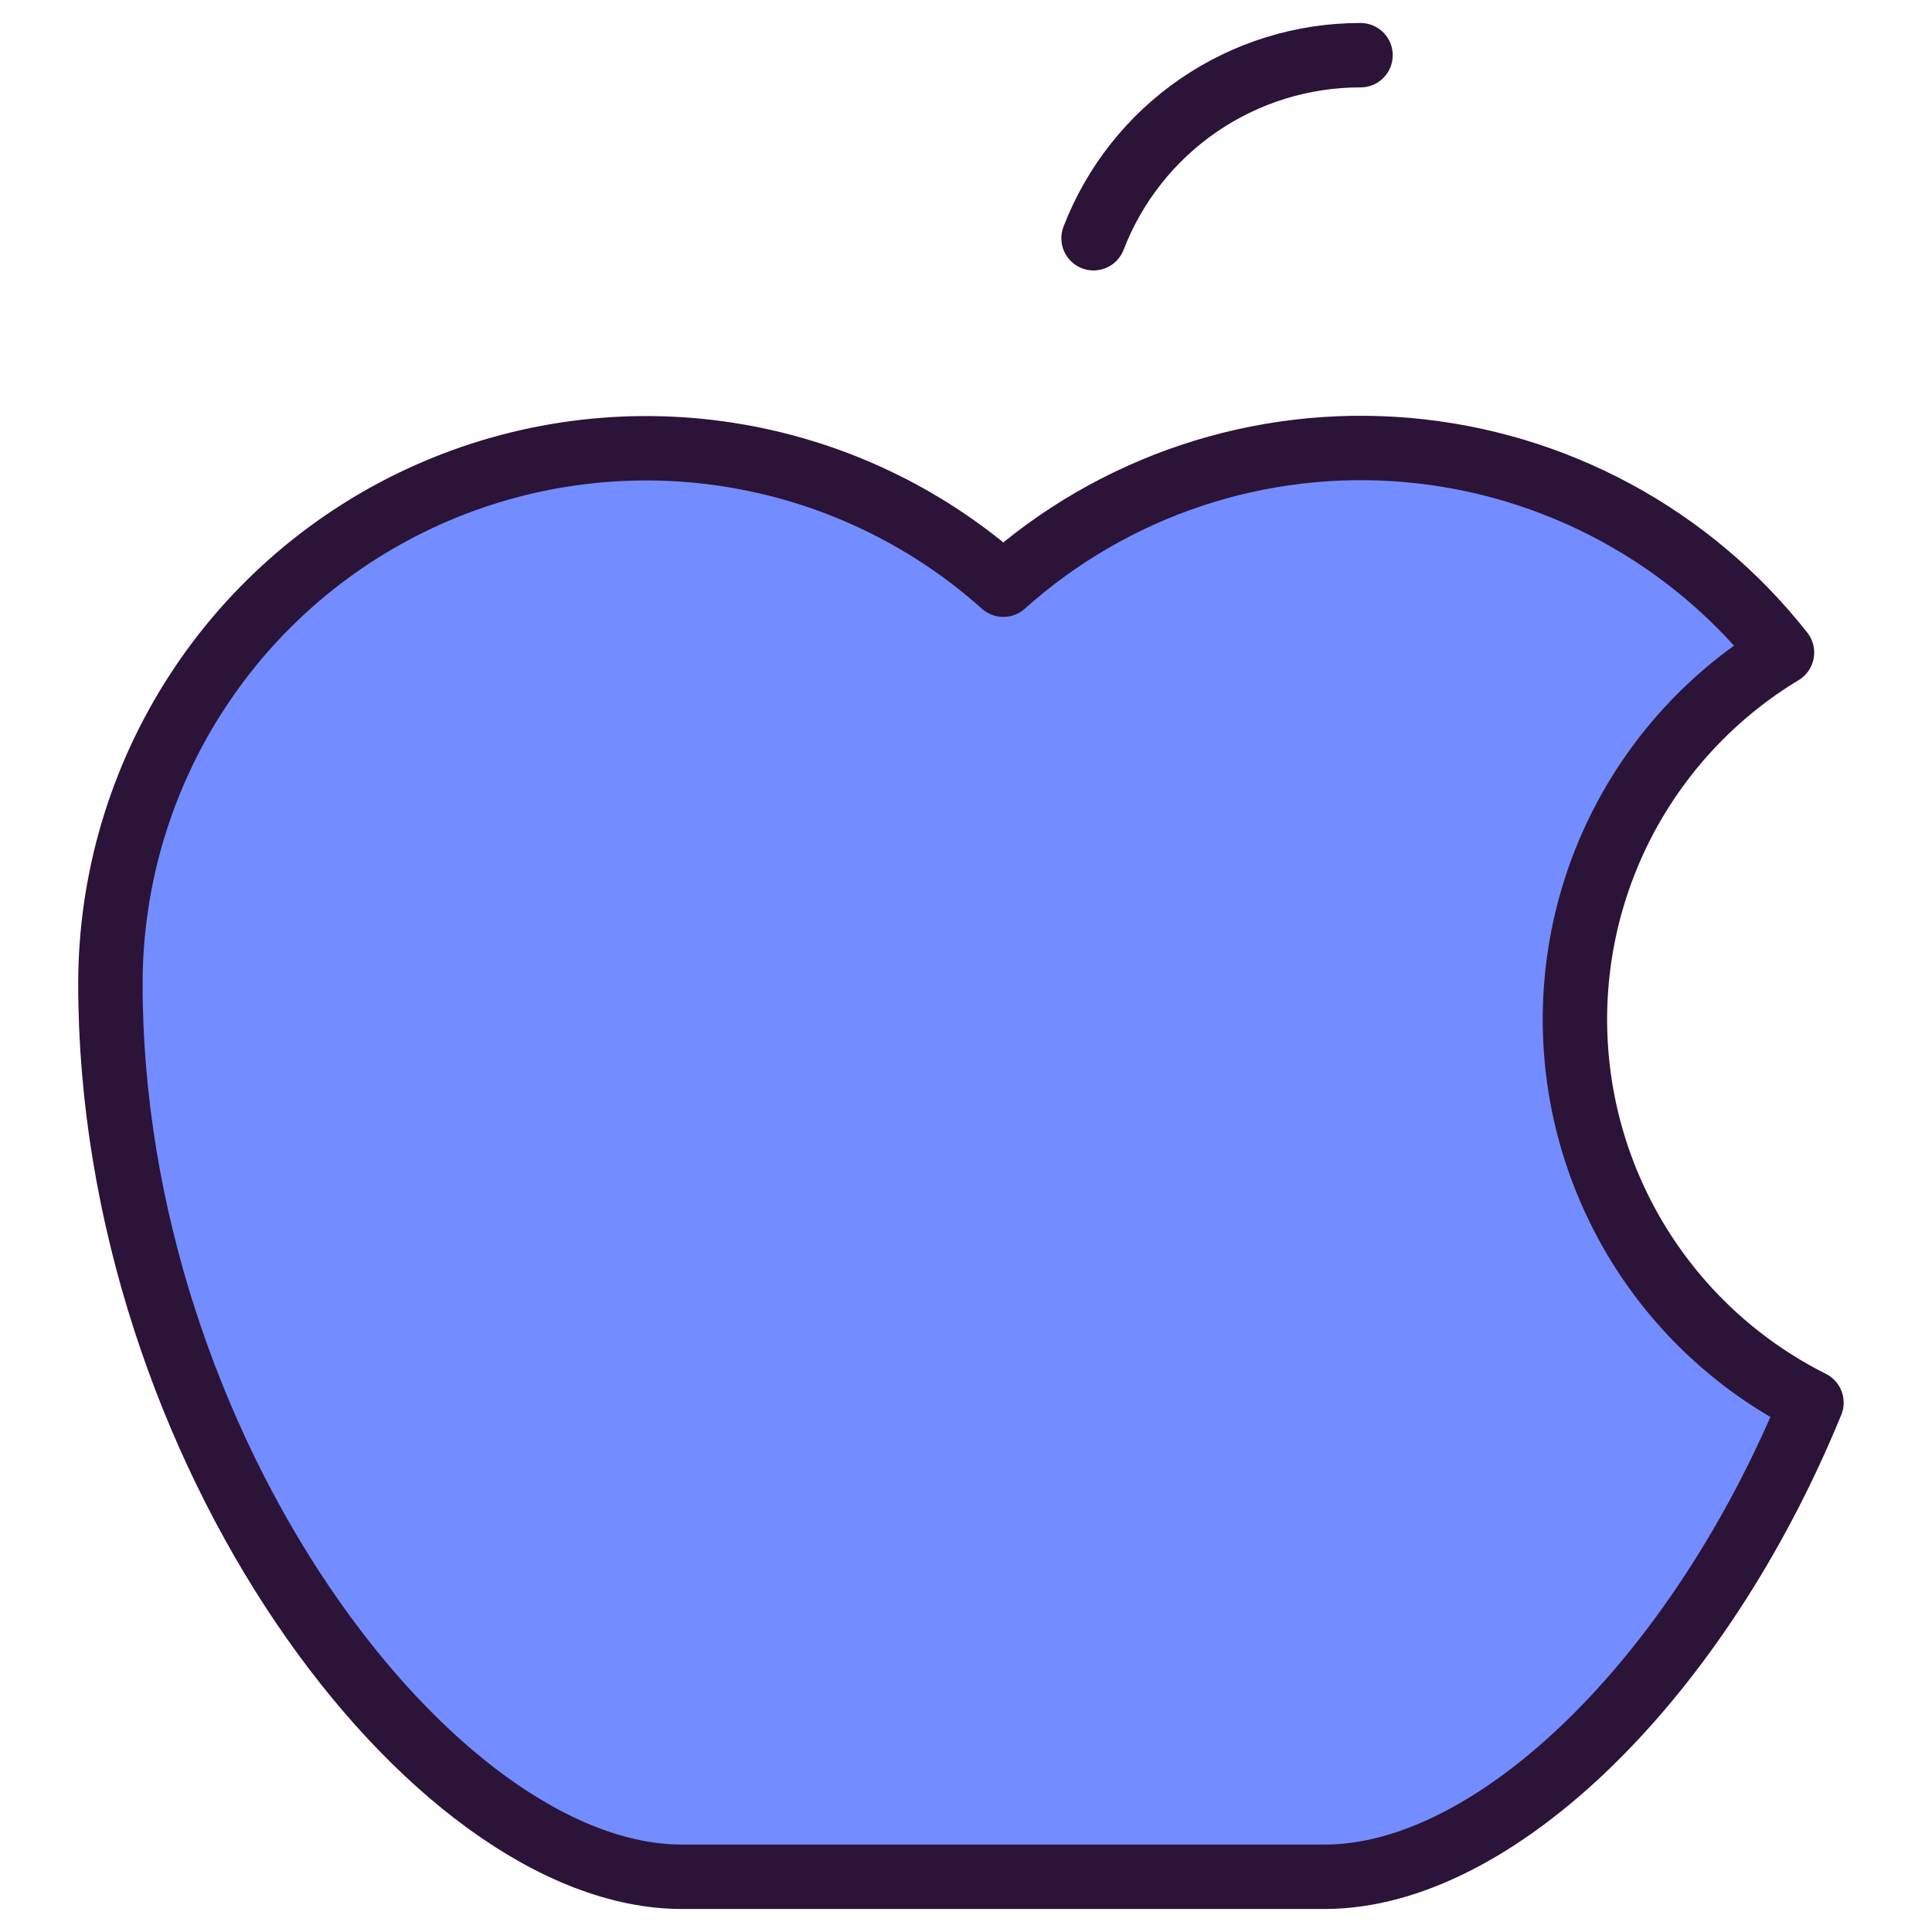 <svg width="120" height="120" viewBox="0 0 120 120" fill="none" xmlns="http://www.w3.org/2000/svg">
<path d="M112.513 87.12C105.525 104.202 92.879 116.57 82.286 116.57H42.353C26.824 116.57 6.857 89.948 6.857 61.108C6.86 54.685 8.721 48.4 12.216 43.011C15.711 37.622 20.691 33.36 26.555 30.739C32.419 28.118 38.916 27.25 45.262 28.24C51.608 29.229 57.532 32.034 62.32 36.316C65.708 33.28 69.684 30.971 74 29.532C78.316 28.093 82.881 27.555 87.414 27.95C91.947 28.345 96.35 29.665 100.352 31.829C104.354 33.993 107.87 36.955 110.683 40.531C106.606 42.993 103.265 46.502 101.006 50.694C98.748 54.886 97.655 59.608 97.842 64.366C98.029 69.124 99.489 73.745 102.069 77.747C104.65 81.749 108.256 84.986 112.513 87.12Z" fill="#738CFF"/>
<path d="M67.922 14.797C69.212 11.448 71.487 8.568 74.448 6.538C77.409 4.508 80.915 3.424 84.505 3.428" stroke="#2C1338" stroke-width="4" stroke-linecap="round" stroke-linejoin="round"/>
<path d="M112.513 87.12C105.525 104.202 92.879 116.57 82.286 116.57H42.353C26.824 116.57 6.857 89.948 6.857 61.108C6.86 54.685 8.721 48.4 12.216 43.011C15.711 37.622 20.691 33.36 26.555 30.739C32.419 28.118 38.916 27.25 45.262 28.24C51.608 29.229 57.532 32.034 62.32 36.316V36.316C65.708 33.28 69.684 30.971 74 29.532C78.316 28.093 82.881 27.555 87.414 27.95C91.947 28.345 96.35 29.665 100.352 31.829C104.354 33.993 107.87 36.955 110.683 40.531V40.531C106.606 42.993 103.265 46.502 101.006 50.694C98.748 54.886 97.655 59.608 97.842 64.366C98.029 69.124 99.489 73.745 102.069 77.747C104.65 81.749 108.256 84.986 112.513 87.12V87.12Z" stroke="#2C1338" stroke-width="4" stroke-linecap="round" stroke-linejoin="round"/>
</svg>
